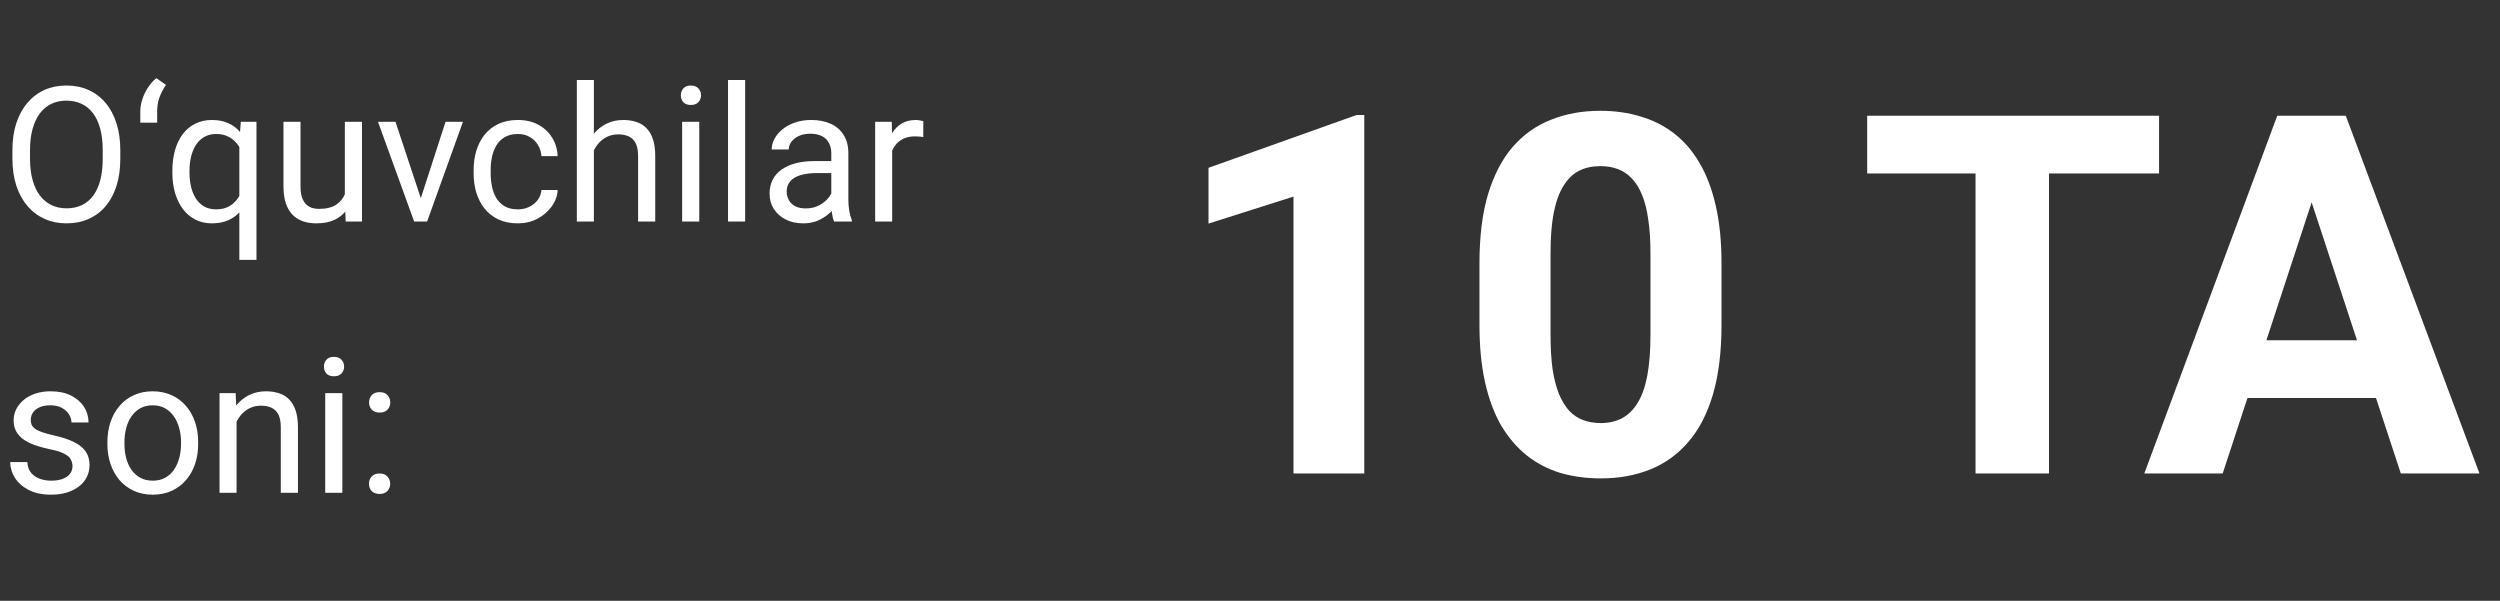 <?xml version="1.0" encoding="UTF-8"?> <svg xmlns="http://www.w3.org/2000/svg" width="129" height="31" viewBox="0 0 129 31" fill="none"><rect x="0" y="0" width="129" height="31" fill="#333333" stroke="none"/><path d="M6.208 7.751V8.188C6.208 8.708 6.143 9.174 6.013 9.586C5.883 9.998 5.696 10.348 5.452 10.636C5.208 10.925 4.915 11.145 4.573 11.297C4.233 11.449 3.853 11.525 3.432 11.525C3.023 11.525 2.647 11.449 2.305 11.297C1.966 11.145 1.671 10.925 1.421 10.636C1.173 10.348 0.982 9.998 0.845 9.586C0.709 9.174 0.641 8.708 0.641 8.188V7.751C0.641 7.231 0.707 6.766 0.841 6.358C0.977 5.946 1.169 5.595 1.416 5.307C1.663 5.015 1.956 4.794 2.295 4.641C2.638 4.489 3.013 4.413 3.422 4.413C3.844 4.413 4.224 4.489 4.563 4.641C4.905 4.794 5.198 5.015 5.443 5.307C5.69 5.595 5.878 5.946 6.008 6.358C6.141 6.766 6.208 7.231 6.208 7.751ZM5.3 8.188V7.741C5.3 7.329 5.257 6.965 5.172 6.648C5.089 6.331 4.967 6.064 4.805 5.849C4.644 5.633 4.446 5.47 4.211 5.359C3.98 5.248 3.717 5.193 3.422 5.193C3.137 5.193 2.878 5.248 2.647 5.359C2.419 5.47 2.222 5.633 2.058 5.849C1.896 6.064 1.771 6.331 1.682 6.648C1.593 6.965 1.549 7.329 1.549 7.741V8.188C1.549 8.603 1.593 8.971 1.682 9.291C1.771 9.608 1.898 9.876 2.062 10.094C2.23 10.31 2.428 10.473 2.657 10.584C2.888 10.695 3.146 10.75 3.432 10.75C3.729 10.75 3.994 10.695 4.225 10.584C4.457 10.473 4.652 10.31 4.81 10.094C4.972 9.876 5.094 9.608 5.176 9.291C5.259 8.971 5.3 8.603 5.3 8.188ZM7.24 6.329V5.754C7.24 5.561 7.271 5.359 7.335 5.15C7.401 4.938 7.496 4.735 7.62 4.542C7.743 4.345 7.892 4.175 8.067 4.033L8.566 4.38C8.42 4.589 8.308 4.805 8.228 5.026C8.149 5.245 8.11 5.483 8.11 5.74V6.329H7.24ZM12.35 13.408V7.275L12.426 6.286H13.234V13.408H12.35ZM8.894 8.915V8.815C8.894 8.422 8.94 8.066 9.032 7.746C9.124 7.423 9.258 7.145 9.436 6.914C9.613 6.682 9.827 6.505 10.078 6.381C10.331 6.255 10.62 6.191 10.943 6.191C11.266 6.191 11.55 6.248 11.794 6.362C12.041 6.473 12.25 6.636 12.421 6.852C12.596 7.064 12.734 7.321 12.835 7.622C12.937 7.923 13.006 8.264 13.044 8.644V9.082C13.009 9.459 12.941 9.798 12.84 10.099C12.738 10.4 12.601 10.657 12.426 10.869C12.255 11.082 12.044 11.245 11.794 11.359C11.547 11.47 11.26 11.525 10.934 11.525C10.617 11.525 10.331 11.46 10.078 11.33C9.827 11.2 9.613 11.018 9.436 10.784C9.262 10.549 9.127 10.273 9.032 9.956C8.94 9.636 8.894 9.289 8.894 8.915ZM9.778 8.815V8.915C9.778 9.172 9.805 9.414 9.859 9.643C9.913 9.868 9.995 10.067 10.106 10.242C10.22 10.416 10.363 10.554 10.534 10.655C10.708 10.754 10.914 10.803 11.152 10.803C11.444 10.803 11.686 10.739 11.88 10.613C12.076 10.486 12.233 10.319 12.35 10.113C12.467 9.904 12.558 9.681 12.621 9.443V8.297C12.586 8.123 12.531 7.953 12.455 7.789C12.382 7.624 12.287 7.476 12.169 7.346C12.052 7.213 11.91 7.109 11.742 7.033C11.577 6.953 11.383 6.914 11.162 6.914C10.921 6.914 10.713 6.965 10.539 7.066C10.365 7.167 10.22 7.307 10.106 7.484C9.995 7.659 9.913 7.86 9.859 8.088C9.805 8.316 9.778 8.559 9.778 8.815ZM17.794 10.242V6.286H18.678V11.43H17.836L17.794 10.242ZM17.96 9.158L18.326 9.148C18.326 9.491 18.29 9.807 18.217 10.099C18.147 10.387 18.033 10.638 17.874 10.85C17.716 11.062 17.508 11.229 17.252 11.349C16.995 11.467 16.683 11.525 16.315 11.525C16.065 11.525 15.835 11.489 15.626 11.416C15.42 11.343 15.242 11.23 15.093 11.078C14.944 10.926 14.829 10.728 14.746 10.484C14.667 10.24 14.627 9.947 14.627 9.605V6.286H15.507V9.614C15.507 9.845 15.532 10.037 15.583 10.189C15.637 10.338 15.708 10.457 15.797 10.546C15.889 10.632 15.99 10.692 16.101 10.727C16.215 10.761 16.332 10.779 16.453 10.779C16.827 10.779 17.123 10.708 17.342 10.565C17.561 10.419 17.718 10.224 17.813 9.98C17.911 9.733 17.96 9.459 17.96 9.158ZM21.582 10.636L22.99 6.286H23.888L22.039 11.43H21.449L21.582 10.636ZM20.408 6.286L21.858 10.66L21.958 11.43H21.369L19.505 6.286H20.408ZM26.726 10.803C26.936 10.803 27.129 10.76 27.306 10.674C27.484 10.589 27.63 10.471 27.744 10.322C27.858 10.17 27.923 9.998 27.939 9.804H28.775C28.76 10.108 28.657 10.392 28.466 10.655C28.279 10.915 28.034 11.126 27.73 11.288C27.425 11.446 27.091 11.525 26.726 11.525C26.34 11.525 26.002 11.457 25.714 11.321C25.429 11.184 25.191 10.998 25.001 10.76C24.814 10.522 24.673 10.25 24.578 9.942C24.486 9.632 24.44 9.304 24.44 8.958V8.758C24.44 8.413 24.486 8.086 24.578 7.779C24.673 7.468 24.814 7.194 25.001 6.957C25.191 6.719 25.429 6.532 25.714 6.396C26.002 6.259 26.34 6.191 26.726 6.191C27.129 6.191 27.481 6.274 27.782 6.438C28.083 6.6 28.319 6.822 28.49 7.104C28.665 7.383 28.76 7.7 28.775 8.055H27.939C27.923 7.842 27.863 7.651 27.758 7.48C27.657 7.308 27.517 7.172 27.34 7.071C27.165 6.966 26.961 6.914 26.726 6.914C26.457 6.914 26.23 6.968 26.047 7.075C25.866 7.18 25.722 7.323 25.614 7.503C25.509 7.681 25.433 7.879 25.386 8.098C25.341 8.313 25.319 8.533 25.319 8.758V8.958C25.319 9.183 25.341 9.405 25.386 9.624C25.43 9.842 25.505 10.04 25.609 10.218C25.717 10.395 25.861 10.538 26.042 10.646C26.226 10.75 26.454 10.803 26.726 10.803ZM30.644 4.128V11.43H29.764V4.128H30.644ZM30.435 8.663L30.069 8.649C30.072 8.297 30.124 7.972 30.225 7.674C30.327 7.373 30.47 7.112 30.653 6.89C30.837 6.668 31.056 6.497 31.309 6.377C31.566 6.253 31.85 6.191 32.16 6.191C32.414 6.191 32.642 6.226 32.845 6.296C33.048 6.362 33.221 6.47 33.363 6.619C33.509 6.768 33.62 6.961 33.696 7.199C33.772 7.434 33.81 7.72 33.81 8.06V11.43H32.926V8.05C32.926 7.781 32.886 7.565 32.807 7.403C32.728 7.239 32.612 7.12 32.46 7.047C32.308 6.971 32.121 6.933 31.899 6.933C31.68 6.933 31.48 6.979 31.3 7.071C31.122 7.163 30.969 7.289 30.839 7.451C30.712 7.613 30.612 7.798 30.539 8.007C30.47 8.213 30.435 8.432 30.435 8.663ZM36.082 6.286V11.43H35.198V6.286H36.082ZM35.132 4.922C35.132 4.779 35.174 4.659 35.26 4.561C35.349 4.462 35.479 4.413 35.65 4.413C35.818 4.413 35.946 4.462 36.035 4.561C36.127 4.659 36.173 4.779 36.173 4.922C36.173 5.058 36.127 5.175 36.035 5.274C35.946 5.369 35.818 5.416 35.65 5.416C35.479 5.416 35.349 5.369 35.26 5.274C35.174 5.175 35.132 5.058 35.132 4.922ZM38.45 4.128V11.43H37.566V4.128H38.45ZM42.895 10.551V7.903C42.895 7.7 42.854 7.524 42.771 7.375C42.692 7.223 42.572 7.106 42.41 7.023C42.248 6.941 42.049 6.9 41.811 6.9C41.589 6.9 41.394 6.938 41.226 7.014C41.062 7.09 40.932 7.19 40.837 7.313C40.745 7.437 40.699 7.57 40.699 7.713H39.819C39.819 7.529 39.867 7.346 39.962 7.166C40.057 6.985 40.193 6.822 40.371 6.676C40.551 6.527 40.767 6.41 41.017 6.324C41.271 6.236 41.553 6.191 41.863 6.191C42.237 6.191 42.567 6.255 42.852 6.381C43.141 6.508 43.366 6.7 43.527 6.957C43.692 7.21 43.775 7.529 43.775 7.912V10.308C43.775 10.479 43.789 10.662 43.817 10.855C43.849 11.048 43.895 11.215 43.955 11.354V11.43H43.038C42.993 11.329 42.958 11.194 42.933 11.026C42.908 10.855 42.895 10.697 42.895 10.551ZM43.047 8.312L43.057 8.93H42.168C41.917 8.93 41.694 8.95 41.497 8.991C41.301 9.029 41.136 9.088 41.003 9.167C40.87 9.246 40.768 9.346 40.699 9.467C40.629 9.584 40.594 9.722 40.594 9.88C40.594 10.042 40.63 10.189 40.703 10.322C40.776 10.456 40.886 10.562 41.031 10.641C41.18 10.717 41.363 10.755 41.578 10.755C41.847 10.755 42.085 10.698 42.291 10.584C42.497 10.47 42.66 10.33 42.781 10.166C42.904 10.001 42.971 9.841 42.981 9.685L43.356 10.108C43.334 10.242 43.274 10.389 43.175 10.551C43.077 10.712 42.946 10.868 42.781 11.017C42.619 11.162 42.426 11.284 42.201 11.383C41.979 11.478 41.729 11.525 41.45 11.525C41.101 11.525 40.795 11.457 40.532 11.321C40.272 11.184 40.069 11.002 39.924 10.774C39.781 10.543 39.71 10.284 39.71 9.999C39.71 9.723 39.764 9.481 39.871 9.272C39.979 9.059 40.135 8.884 40.337 8.744C40.54 8.602 40.784 8.494 41.069 8.421C41.355 8.348 41.673 8.312 42.025 8.312H43.047ZM46.037 7.094V11.43H45.158V6.286H46.014L46.037 7.094ZM47.644 6.258L47.639 7.075C47.567 7.06 47.497 7.05 47.43 7.047C47.367 7.041 47.294 7.037 47.212 7.037C47.009 7.037 46.83 7.069 46.675 7.133C46.519 7.196 46.388 7.285 46.28 7.399C46.172 7.513 46.087 7.649 46.023 7.808C45.963 7.963 45.923 8.134 45.904 8.321L45.657 8.464C45.657 8.153 45.687 7.861 45.747 7.589C45.811 7.316 45.907 7.075 46.037 6.866C46.167 6.654 46.332 6.489 46.532 6.372C46.735 6.251 46.976 6.191 47.255 6.191C47.318 6.191 47.391 6.199 47.473 6.215C47.556 6.228 47.613 6.242 47.644 6.258ZM3.741 24.066C3.741 23.939 3.712 23.822 3.655 23.714C3.601 23.603 3.489 23.503 3.317 23.415C3.149 23.323 2.896 23.243 2.557 23.177C2.272 23.116 2.013 23.045 1.782 22.963C1.554 22.88 1.359 22.781 1.197 22.663C1.039 22.546 0.917 22.408 0.831 22.25C0.746 22.091 0.703 21.906 0.703 21.694C0.703 21.491 0.747 21.299 0.836 21.118C0.928 20.938 1.056 20.777 1.221 20.638C1.389 20.499 1.59 20.389 1.825 20.31C2.059 20.231 2.321 20.191 2.609 20.191C3.021 20.191 3.373 20.264 3.665 20.41C3.956 20.556 4.18 20.751 4.335 20.995C4.49 21.235 4.568 21.503 4.568 21.798H3.688C3.688 21.655 3.645 21.518 3.56 21.384C3.478 21.248 3.355 21.136 3.194 21.047C3.035 20.958 2.84 20.914 2.609 20.914C2.365 20.914 2.167 20.952 2.015 21.028C1.866 21.101 1.757 21.194 1.687 21.308C1.62 21.422 1.587 21.543 1.587 21.67C1.587 21.765 1.603 21.85 1.635 21.926C1.669 21.999 1.73 22.067 1.815 22.131C1.901 22.191 2.021 22.248 2.176 22.302C2.332 22.356 2.53 22.41 2.771 22.464C3.192 22.559 3.539 22.673 3.812 22.806C4.084 22.939 4.287 23.102 4.42 23.296C4.554 23.489 4.62 23.724 4.62 23.999C4.62 24.224 4.573 24.43 4.477 24.617C4.386 24.804 4.251 24.966 4.073 25.102C3.899 25.235 3.69 25.34 3.446 25.416C3.205 25.489 2.934 25.525 2.633 25.525C2.18 25.525 1.796 25.444 1.482 25.283C1.169 25.121 0.931 24.912 0.769 24.655C0.608 24.398 0.527 24.128 0.527 23.842H1.411C1.424 24.083 1.493 24.275 1.62 24.418C1.747 24.557 1.902 24.657 2.086 24.717C2.27 24.774 2.452 24.803 2.633 24.803C2.874 24.803 3.075 24.771 3.237 24.708C3.401 24.644 3.527 24.557 3.612 24.446C3.698 24.335 3.741 24.208 3.741 24.066ZM5.542 22.915V22.806C5.542 22.435 5.596 22.091 5.704 21.774C5.812 21.454 5.967 21.177 6.17 20.942C6.373 20.705 6.618 20.521 6.907 20.391C7.195 20.258 7.518 20.191 7.877 20.191C8.238 20.191 8.563 20.258 8.851 20.391C9.143 20.521 9.39 20.705 9.593 20.942C9.799 21.177 9.956 21.454 10.063 21.774C10.171 22.091 10.225 22.435 10.225 22.806V22.915C10.225 23.286 10.171 23.63 10.063 23.947C9.956 24.264 9.799 24.541 9.593 24.779C9.39 25.013 9.144 25.197 8.856 25.33C8.571 25.46 8.247 25.525 7.886 25.525C7.525 25.525 7.2 25.46 6.912 25.33C6.623 25.197 6.376 25.013 6.17 24.779C5.967 24.541 5.812 24.264 5.704 23.947C5.596 23.63 5.542 23.286 5.542 22.915ZM6.422 22.806V22.915C6.422 23.172 6.452 23.415 6.512 23.643C6.572 23.868 6.663 24.067 6.783 24.242C6.907 24.416 7.06 24.554 7.244 24.655C7.428 24.753 7.642 24.803 7.886 24.803C8.127 24.803 8.338 24.753 8.518 24.655C8.702 24.554 8.854 24.416 8.975 24.242C9.095 24.067 9.186 23.868 9.246 23.643C9.309 23.415 9.341 23.172 9.341 22.915V22.806C9.341 22.552 9.309 22.313 9.246 22.088C9.186 21.86 9.094 21.659 8.97 21.484C8.85 21.307 8.697 21.167 8.514 21.066C8.333 20.965 8.121 20.914 7.877 20.914C7.636 20.914 7.423 20.965 7.24 21.066C7.059 21.167 6.907 21.307 6.783 21.484C6.663 21.659 6.572 21.86 6.512 22.088C6.452 22.313 6.422 22.552 6.422 22.806ZM12.207 21.384V25.43H11.328V20.286H12.16L12.207 21.384ZM11.998 22.663L11.632 22.649C11.636 22.297 11.688 21.972 11.789 21.674C11.891 21.373 12.033 21.112 12.217 20.89C12.401 20.668 12.62 20.497 12.873 20.377C13.13 20.253 13.414 20.191 13.724 20.191C13.978 20.191 14.206 20.226 14.409 20.296C14.611 20.362 14.784 20.47 14.927 20.619C15.073 20.768 15.184 20.961 15.26 21.199C15.336 21.434 15.374 21.72 15.374 22.059V25.43H14.489V22.05C14.489 21.781 14.45 21.565 14.371 21.404C14.291 21.239 14.176 21.12 14.024 21.047C13.871 20.971 13.684 20.933 13.463 20.933C13.244 20.933 13.044 20.979 12.864 21.071C12.686 21.163 12.532 21.289 12.402 21.451C12.276 21.613 12.176 21.798 12.103 22.007C12.033 22.213 11.998 22.432 11.998 22.663ZM17.665 20.286V25.43H16.781V20.286H17.665ZM16.714 18.922C16.714 18.779 16.757 18.659 16.843 18.561C16.931 18.462 17.061 18.413 17.233 18.413C17.401 18.413 17.529 18.462 17.618 18.561C17.71 18.659 17.756 18.779 17.756 18.922C17.756 19.058 17.71 19.175 17.618 19.274C17.529 19.369 17.401 19.416 17.233 19.416C17.061 19.416 16.931 19.369 16.843 19.274C16.757 19.175 16.714 19.058 16.714 18.922ZM19.039 24.964C19.039 24.815 19.085 24.69 19.177 24.589C19.272 24.484 19.408 24.432 19.586 24.432C19.763 24.432 19.898 24.484 19.99 24.589C20.085 24.69 20.133 24.815 20.133 24.964C20.133 25.11 20.085 25.234 19.99 25.335C19.898 25.436 19.763 25.487 19.586 25.487C19.408 25.487 19.272 25.436 19.177 25.335C19.085 25.234 19.039 25.11 19.039 24.964ZM19.044 20.766C19.044 20.617 19.09 20.492 19.182 20.391C19.277 20.286 19.413 20.234 19.591 20.234C19.768 20.234 19.903 20.286 19.995 20.391C20.09 20.492 20.137 20.617 20.137 20.766C20.137 20.912 20.09 21.036 19.995 21.137C19.903 21.239 19.768 21.289 19.591 21.289C19.413 21.289 19.277 21.239 19.182 21.137C19.09 21.036 19.044 20.912 19.044 20.766Z" fill="white"></path><path d="M70.396 5.934V24.43H66.745V10.143L62.359 11.537V8.659L70.003 5.934H70.396ZM88.829 13.578V16.773C88.829 18.159 88.681 19.355 88.385 20.361C88.09 21.358 87.663 22.178 87.105 22.82C86.556 23.454 85.901 23.923 85.14 24.227C84.379 24.532 83.534 24.684 82.605 24.684C81.861 24.684 81.168 24.591 80.525 24.405C79.883 24.21 79.304 23.91 78.789 23.505C78.281 23.099 77.842 22.588 77.47 21.971C77.107 21.345 76.828 20.602 76.633 19.739C76.439 18.877 76.342 17.889 76.342 16.773V13.578C76.342 12.192 76.49 11.005 76.786 10.016C77.09 9.019 77.517 8.203 78.066 7.569C78.624 6.935 79.283 6.47 80.044 6.175C80.804 5.87 81.65 5.718 82.579 5.718C83.323 5.718 84.012 5.815 84.646 6.01C85.288 6.196 85.867 6.487 86.382 6.885C86.898 7.282 87.338 7.793 87.701 8.419C88.064 9.035 88.343 9.775 88.538 10.637C88.732 11.491 88.829 12.471 88.829 13.578ZM85.165 17.255V13.084C85.165 12.416 85.127 11.833 85.051 11.334C84.984 10.836 84.878 10.413 84.734 10.067C84.591 9.712 84.413 9.424 84.202 9.205C83.991 8.985 83.75 8.824 83.479 8.723C83.209 8.621 82.909 8.571 82.579 8.571C82.165 8.571 81.797 8.651 81.476 8.812C81.164 8.972 80.897 9.23 80.678 9.585C80.458 9.931 80.289 10.396 80.171 10.979C80.061 11.554 80.006 12.256 80.006 13.084V17.255C80.006 17.922 80.04 18.51 80.107 19.017C80.183 19.524 80.293 19.959 80.437 20.323C80.589 20.678 80.766 20.969 80.969 21.197C81.18 21.417 81.421 21.578 81.692 21.679C81.971 21.781 82.275 21.831 82.605 21.831C83.01 21.831 83.369 21.751 83.682 21.59C84.003 21.421 84.274 21.159 84.493 20.804C84.722 20.441 84.891 19.968 85.001 19.384C85.111 18.801 85.165 18.091 85.165 17.255ZM105.728 5.972V24.43H101.938V5.972H105.728ZM111.408 5.972V8.951H96.347V5.972H111.408ZM119.712 9.128L114.691 24.43H110.647L117.506 5.972H120.079L119.712 9.128ZM123.882 24.43L118.849 9.128L118.444 5.972H121.043L127.939 24.43H123.882ZM123.654 17.559V20.538H113.905V17.559H123.654Z" fill="white"></path><path d="M70.396 5.934V24.43H66.745V10.143L62.359 11.537V8.659L70.003 5.934H70.396ZM88.829 13.578V16.773C88.829 18.159 88.681 19.355 88.385 20.361C88.09 21.358 87.663 22.178 87.105 22.82C86.556 23.454 85.901 23.923 85.14 24.227C84.379 24.532 83.534 24.684 82.605 24.684C81.861 24.684 81.168 24.591 80.525 24.405C79.883 24.21 79.304 23.91 78.789 23.505C78.281 23.099 77.842 22.588 77.47 21.971C77.107 21.345 76.828 20.602 76.633 19.739C76.439 18.877 76.342 17.889 76.342 16.773V13.578C76.342 12.192 76.49 11.005 76.786 10.016C77.09 9.019 77.517 8.203 78.066 7.569C78.624 6.935 79.283 6.47 80.044 6.175C80.804 5.87 81.65 5.718 82.579 5.718C83.323 5.718 84.012 5.815 84.646 6.01C85.288 6.196 85.867 6.487 86.382 6.885C86.898 7.282 87.338 7.793 87.701 8.419C88.064 9.035 88.343 9.775 88.538 10.637C88.732 11.491 88.829 12.471 88.829 13.578ZM85.165 17.255V13.084C85.165 12.416 85.127 11.833 85.051 11.334C84.984 10.836 84.878 10.413 84.734 10.067C84.591 9.712 84.413 9.424 84.202 9.205C83.991 8.985 83.75 8.824 83.479 8.723C83.209 8.621 82.909 8.571 82.579 8.571C82.165 8.571 81.797 8.651 81.476 8.812C81.164 8.972 80.897 9.23 80.678 9.585C80.458 9.931 80.289 10.396 80.171 10.979C80.061 11.554 80.006 12.256 80.006 13.084V17.255C80.006 17.922 80.04 18.51 80.107 19.017C80.183 19.524 80.293 19.959 80.437 20.323C80.589 20.678 80.766 20.969 80.969 21.197C81.18 21.417 81.421 21.578 81.692 21.679C81.971 21.781 82.275 21.831 82.605 21.831C83.01 21.831 83.369 21.751 83.682 21.59C84.003 21.421 84.274 21.159 84.493 20.804C84.722 20.441 84.891 19.968 85.001 19.384C85.111 18.801 85.165 18.091 85.165 17.255ZM105.728 5.972V24.43H101.938V5.972H105.728ZM111.408 5.972V8.951H96.347V5.972H111.408ZM119.712 9.128L114.691 24.43H110.647L117.506 5.972H120.079L119.712 9.128ZM123.882 24.43L118.849 9.128L118.444 5.972H121.043L127.939 24.43H123.882ZM123.654 17.559V20.538H113.905V17.559H123.654Z" fill="url(#paint0_linear_2003_22)" fill-opacity="0.15"></path><defs><linearGradient id="paint0_linear_2003_22" x1="90.952" y1="14.359" x2="59.641" y2="15.855" gradientUnits="userSpaceOnUse"><stop stop-color="white" stop-opacity="0"></stop><stop offset="0.391" stop-color="white"></stop><stop offset="1" stop-color="white" stop-opacity="0"></stop></linearGradient></defs></svg> 